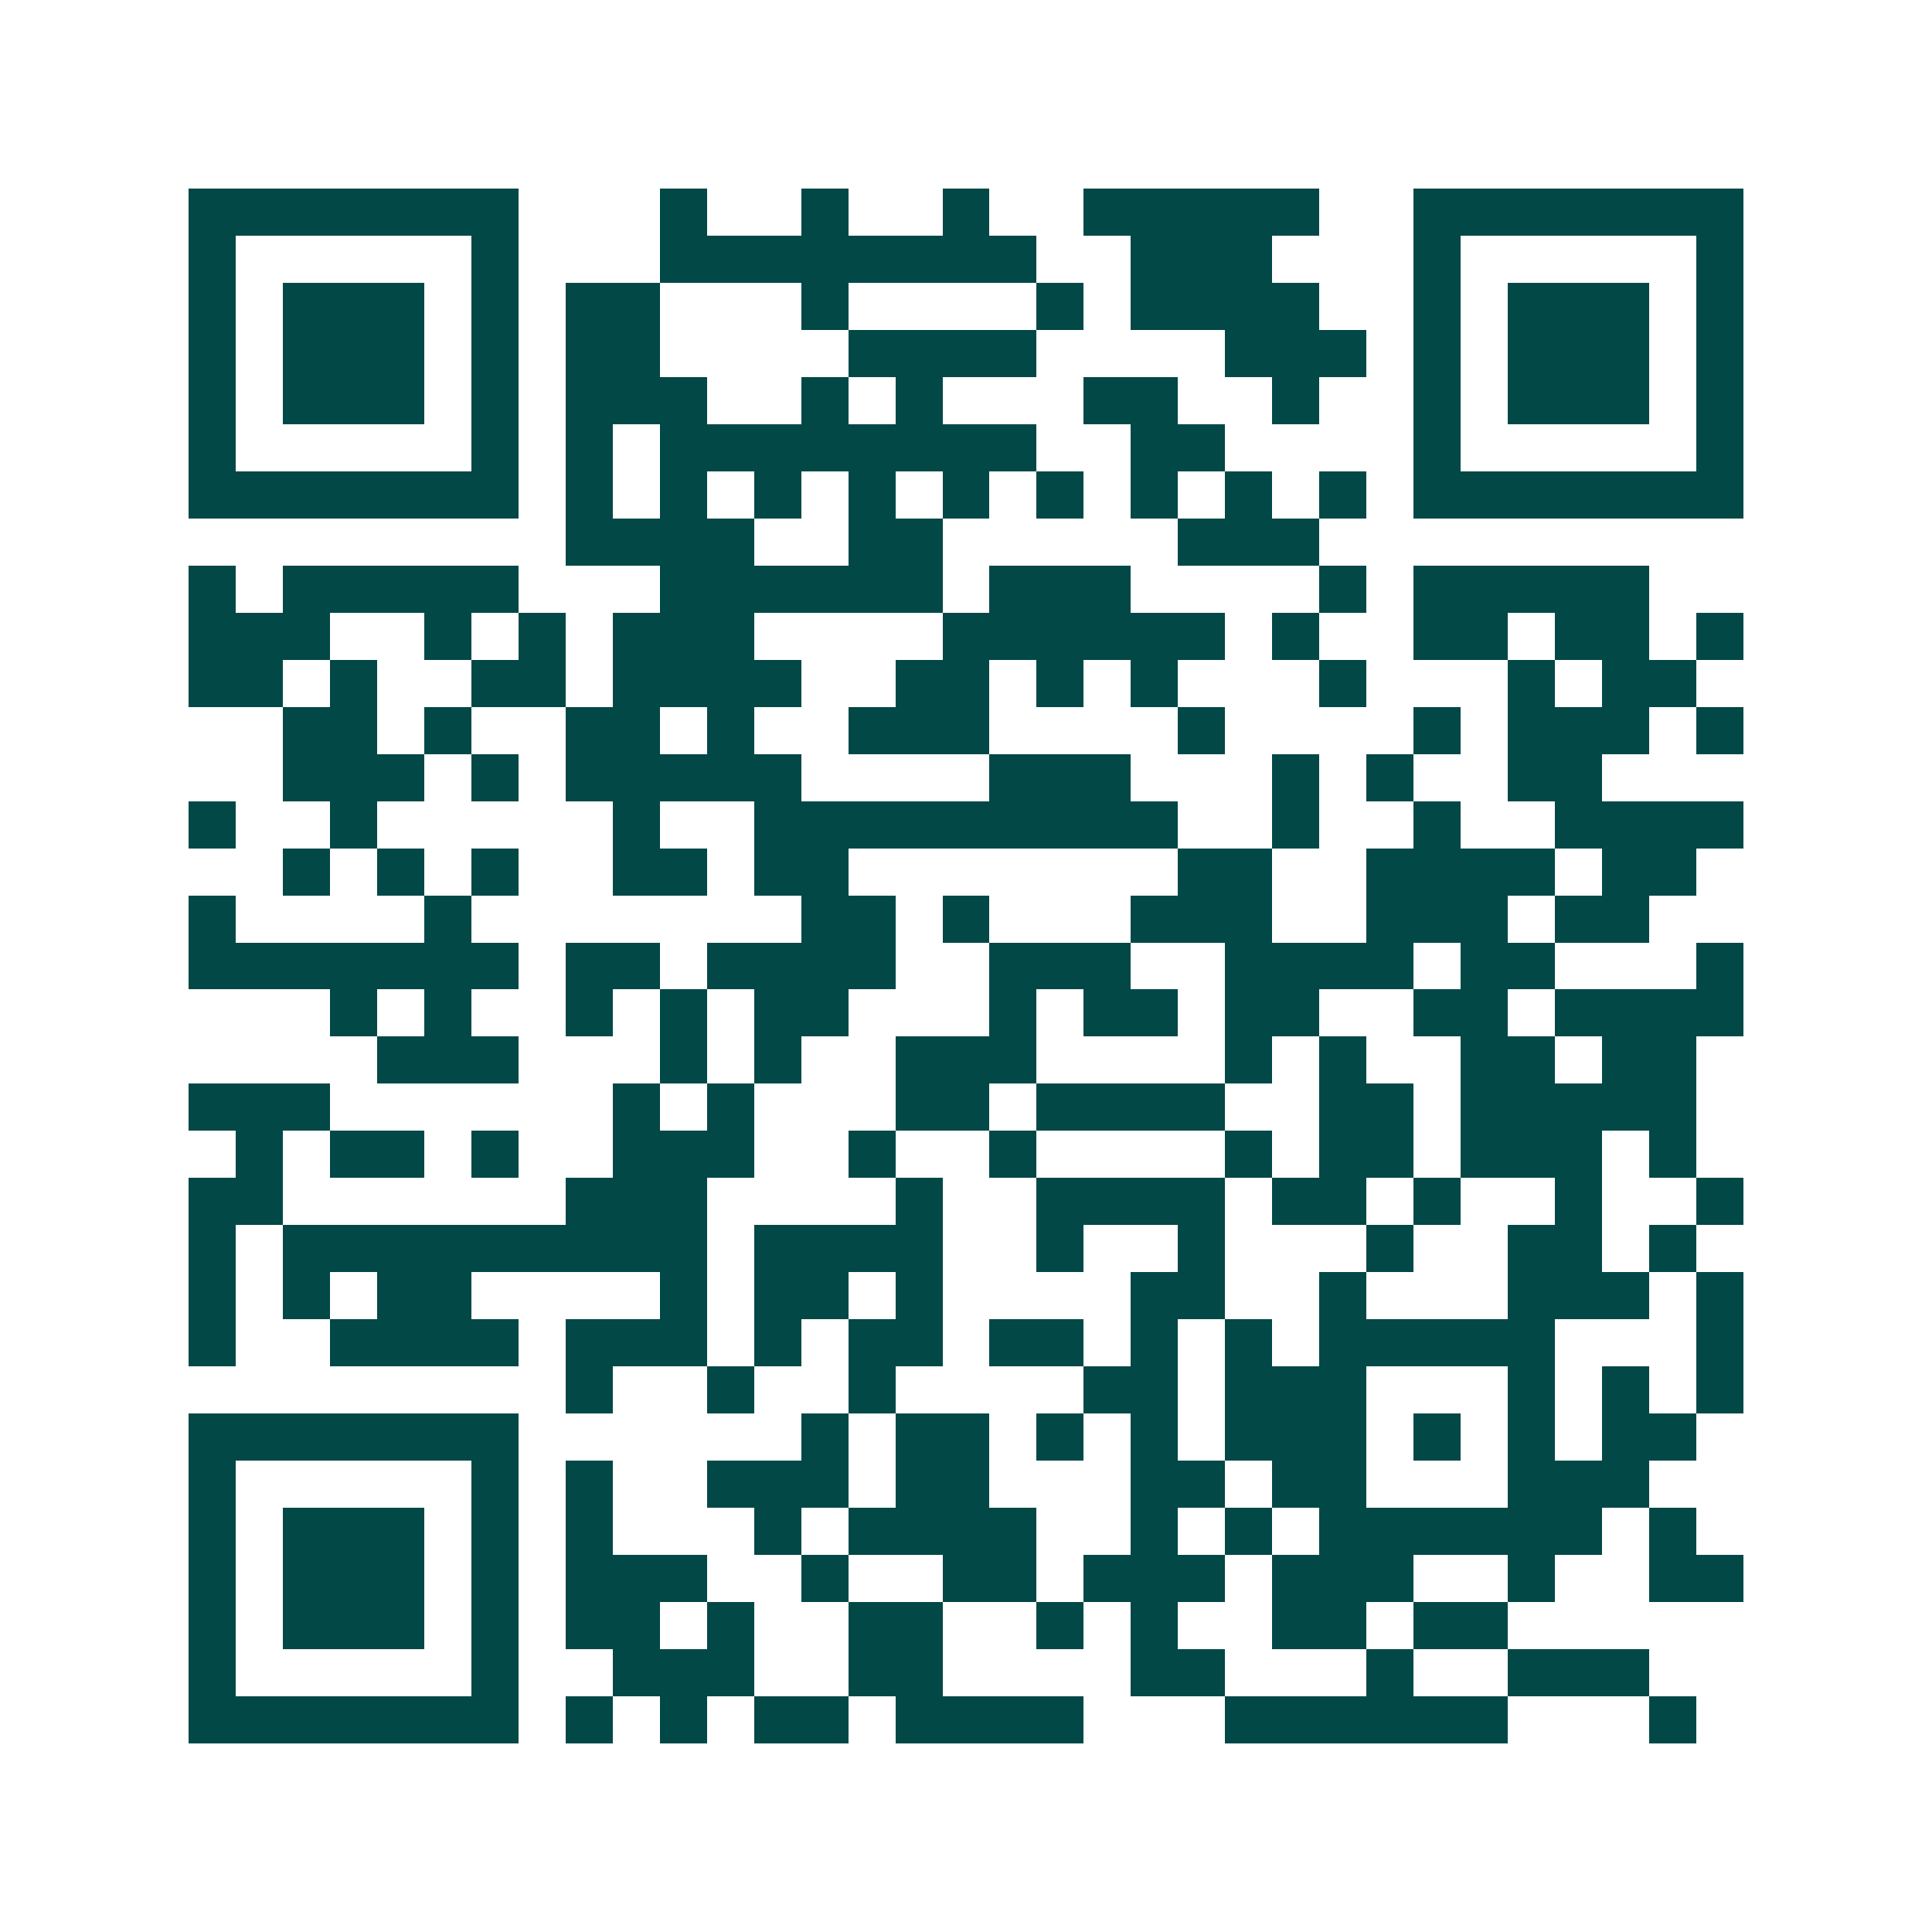 <svg xmlns="http://www.w3.org/2000/svg" width="200" height="200" viewBox="0 0 41 41" shape-rendering="crispEdges"><path fill="#ffffff" d="M0 0h41v41H0z"/><path stroke="#014847" d="M4 4.5h7m3 0h1m2 0h1m2 0h1m2 0h5m2 0h7M4 5.5h1m5 0h1m3 0h8m2 0h3m3 0h1m5 0h1M4 6.5h1m1 0h3m1 0h1m1 0h2m3 0h1m4 0h1m1 0h4m2 0h1m1 0h3m1 0h1M4 7.5h1m1 0h3m1 0h1m1 0h2m4 0h4m4 0h3m1 0h1m1 0h3m1 0h1M4 8.5h1m1 0h3m1 0h1m1 0h3m2 0h1m1 0h1m3 0h2m2 0h1m2 0h1m1 0h3m1 0h1M4 9.5h1m5 0h1m1 0h1m1 0h8m2 0h2m4 0h1m5 0h1M4 10.5h7m1 0h1m1 0h1m1 0h1m1 0h1m1 0h1m1 0h1m1 0h1m1 0h1m1 0h1m1 0h7M12 11.5h4m2 0h2m5 0h3M4 12.5h1m1 0h5m3 0h6m1 0h3m4 0h1m1 0h5M4 13.5h3m2 0h1m1 0h1m1 0h3m4 0h6m1 0h1m2 0h2m1 0h2m1 0h1M4 14.5h2m1 0h1m2 0h2m1 0h4m2 0h2m1 0h1m1 0h1m3 0h1m3 0h1m1 0h2M6 15.5h2m1 0h1m2 0h2m1 0h1m2 0h3m4 0h1m4 0h1m1 0h3m1 0h1M6 16.5h3m1 0h1m1 0h5m4 0h3m3 0h1m1 0h1m2 0h2M4 17.5h1m2 0h1m5 0h1m2 0h9m2 0h1m2 0h1m2 0h4M6 18.5h1m1 0h1m1 0h1m2 0h2m1 0h2m7 0h2m2 0h4m1 0h2M4 19.5h1m4 0h1m7 0h2m1 0h1m3 0h3m2 0h3m1 0h2M4 20.5h7m1 0h2m1 0h4m2 0h3m2 0h4m1 0h2m3 0h1M7 21.5h1m1 0h1m2 0h1m1 0h1m1 0h2m3 0h1m1 0h2m1 0h2m2 0h2m1 0h4M8 22.5h3m3 0h1m1 0h1m2 0h3m4 0h1m1 0h1m2 0h2m1 0h2M4 23.5h3m6 0h1m1 0h1m3 0h2m1 0h4m2 0h2m1 0h5M5 24.5h1m1 0h2m1 0h1m2 0h3m2 0h1m2 0h1m4 0h1m1 0h2m1 0h3m1 0h1M4 25.5h2m6 0h3m4 0h1m2 0h4m1 0h2m1 0h1m2 0h1m2 0h1M4 26.5h1m1 0h9m1 0h4m2 0h1m2 0h1m3 0h1m2 0h2m1 0h1M4 27.5h1m1 0h1m1 0h2m4 0h1m1 0h2m1 0h1m4 0h2m2 0h1m3 0h3m1 0h1M4 28.5h1m2 0h4m1 0h3m1 0h1m1 0h2m1 0h2m1 0h1m1 0h1m1 0h5m3 0h1M12 29.5h1m2 0h1m2 0h1m4 0h2m1 0h3m3 0h1m1 0h1m1 0h1M4 30.5h7m6 0h1m1 0h2m1 0h1m1 0h1m1 0h3m1 0h1m1 0h1m1 0h2M4 31.5h1m5 0h1m1 0h1m2 0h3m1 0h2m3 0h2m1 0h2m3 0h3M4 32.5h1m1 0h3m1 0h1m1 0h1m3 0h1m1 0h4m2 0h1m1 0h1m1 0h6m1 0h1M4 33.5h1m1 0h3m1 0h1m1 0h3m2 0h1m2 0h2m1 0h3m1 0h3m2 0h1m2 0h2M4 34.5h1m1 0h3m1 0h1m1 0h2m1 0h1m2 0h2m2 0h1m1 0h1m2 0h2m1 0h2M4 35.5h1m5 0h1m2 0h3m2 0h2m4 0h2m3 0h1m2 0h3M4 36.5h7m1 0h1m1 0h1m1 0h2m1 0h4m3 0h6m3 0h1"/></svg>

